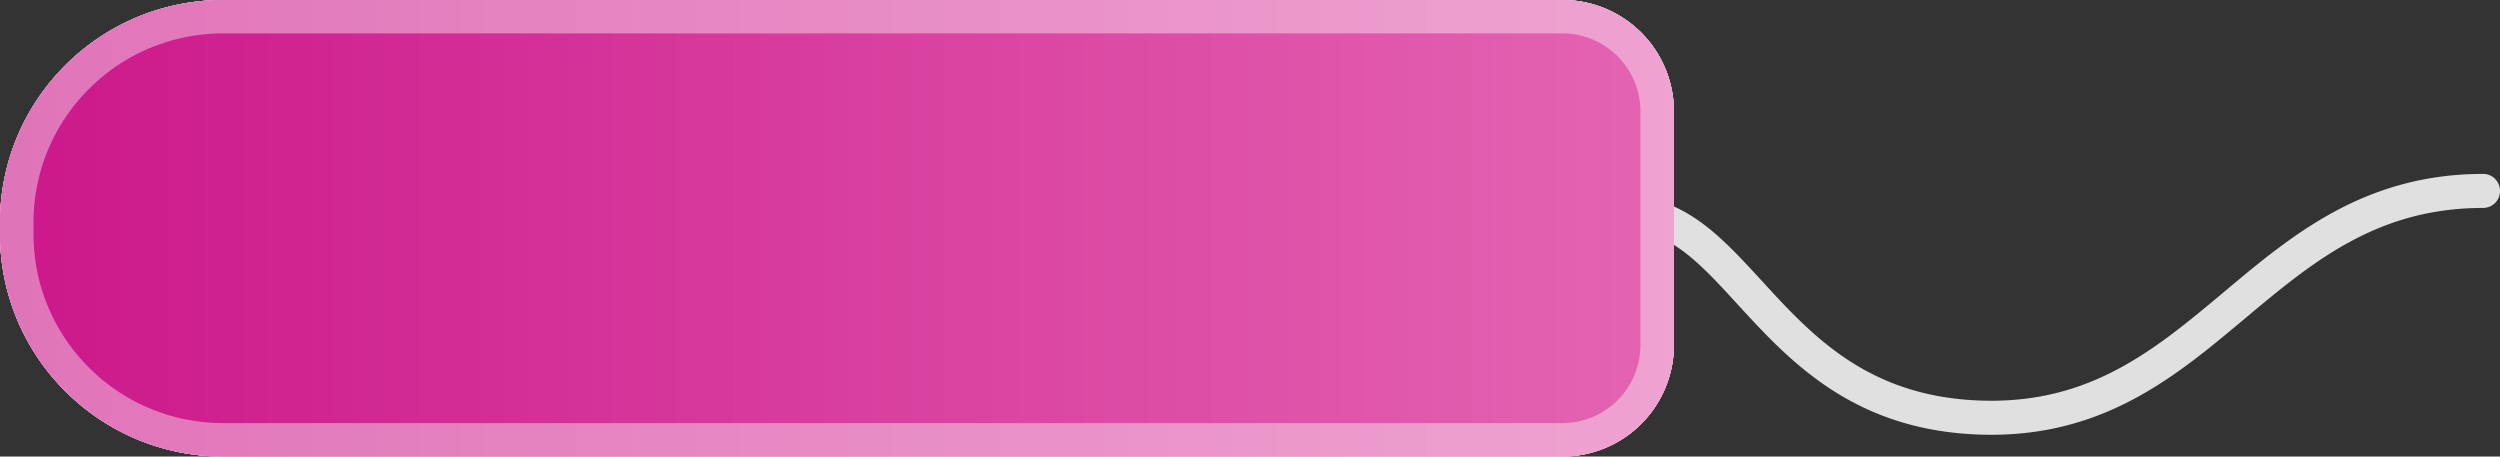 <?xml version="1.0" encoding="UTF-8"?> <svg xmlns="http://www.w3.org/2000/svg" width="115" height="21" fill="none"><rect width="100%" height="100%" fill="#333333" stroke="none"/><path fill-rule="evenodd" clip-rule="evenodd" d="M103.063 14.822c-3.207 2.684-6.641 5.477-12.364 5.152-4.982-.282-7.797-2.8-9.992-5.134-.285-.303-.555-.598-.816-.882-.757-.826-1.43-1.56-2.15-2.154-.934-.77-1.856-1.218-2.972-1.218A.776.776 0 0174 9.803c0-.432.344-.782.769-.782 1.584 0 2.837.658 3.939 1.566.81.669 1.59 1.518 2.368 2.368.247.27.494.539.742.802 2.095 2.228 4.565 4.405 8.966 4.654 5.083.288 8.108-2.124 11.302-4.798l.249-.209C105.446 10.797 108.783 8 114.231 8c.425 0 .769.35.769.783a.776.776 0 01-.769.782c-4.892 0-7.848 2.476-11.004 5.12l-.164.137z" fill="#E0E0E0"></path><path d="M0 10.244C0 4.586 4.597 0 10.267 0h61.6A5.128 5.128 0 0177 5.122v10.756A5.128 5.128 0 0171.867 21h-61.6C4.597 21 0 16.414 0 10.756v-.512z" fill="#F2F2F2"></path><path fill-rule="evenodd" clip-rule="evenodd" d="M71.867 1.537h-61.6c-4.82 0-8.727 3.898-8.727 8.707v.512c0 4.809 3.907 8.707 8.727 8.707h61.6a3.59 3.59 0 003.593-3.585V5.122a3.59 3.59 0 00-3.593-3.585zM10.267 0C4.597 0 0 4.586 0 10.244v.512C0 16.414 4.597 21 10.267 21h61.6A5.128 5.128 0 0077 15.878V5.122A5.128 5.128 0 0071.867 0h-61.6z" fill="#E0E0E0"></path><path d="M42 10c0-.552.341-1 .762-1h29.476c.42 0 .762.448.762 1s-.341 1-.762 1H42.762c-.42 0-.762-.448-.762-1zm0 4.5c0-.276.341-.5.762-.5h29.476c.42 0 .762.224.762.5s-.341.5-.762.5H42.762c-.42 0-.762-.224-.762-.5zM42 6c0-.552.341-1 .762-1h29.476c.42 0 .762.448.762 1s-.341 1-.762 1H42.762C42.342 7 42 6.552 42 6z" opacity=".5" fill="#E0E0E0"></path><path d="M0 10.244C0 4.586 4.597 0 10.267 0h61.6A5.128 5.128 0 0177 5.122v10.756A5.128 5.128 0 0171.867 21h-61.6C4.597 21 0 16.414 0 10.756v-.512z" fill="#F2F2F2"></path><path d="M0 10.244C0 4.586 4.597 0 10.267 0h61.6A5.128 5.128 0 0177 5.122v10.756A5.128 5.128 0 0171.867 21h-61.6C4.597 21 0 16.414 0 10.756v-.512z" fill="url(#paint0_linear)"></path><path fill-rule="evenodd" clip-rule="evenodd" d="M71.867 1.537h-61.6c-4.82 0-8.727 3.898-8.727 8.707v.512c0 4.809 3.907 8.707 8.727 8.707h61.6a3.59 3.59 0 003.593-3.585V5.122a3.59 3.59 0 00-3.593-3.585zM10.267 0C4.597 0 0 4.586 0 10.244v.512C0 16.414 4.597 21 10.267 21h61.6A5.128 5.128 0 0077 15.878V5.122A5.128 5.128 0 0071.867 0h-61.6z" fill="#fff" fill-opacity=".4"></path><defs><linearGradient id="paint0_linear" x1="0" y1="11" x2="77" y2="11" gradientUnits="userSpaceOnUse"><stop stop-color="#CC178A"></stop><stop offset="1" stop-color="#E465B2"></stop></linearGradient></defs></svg> 
